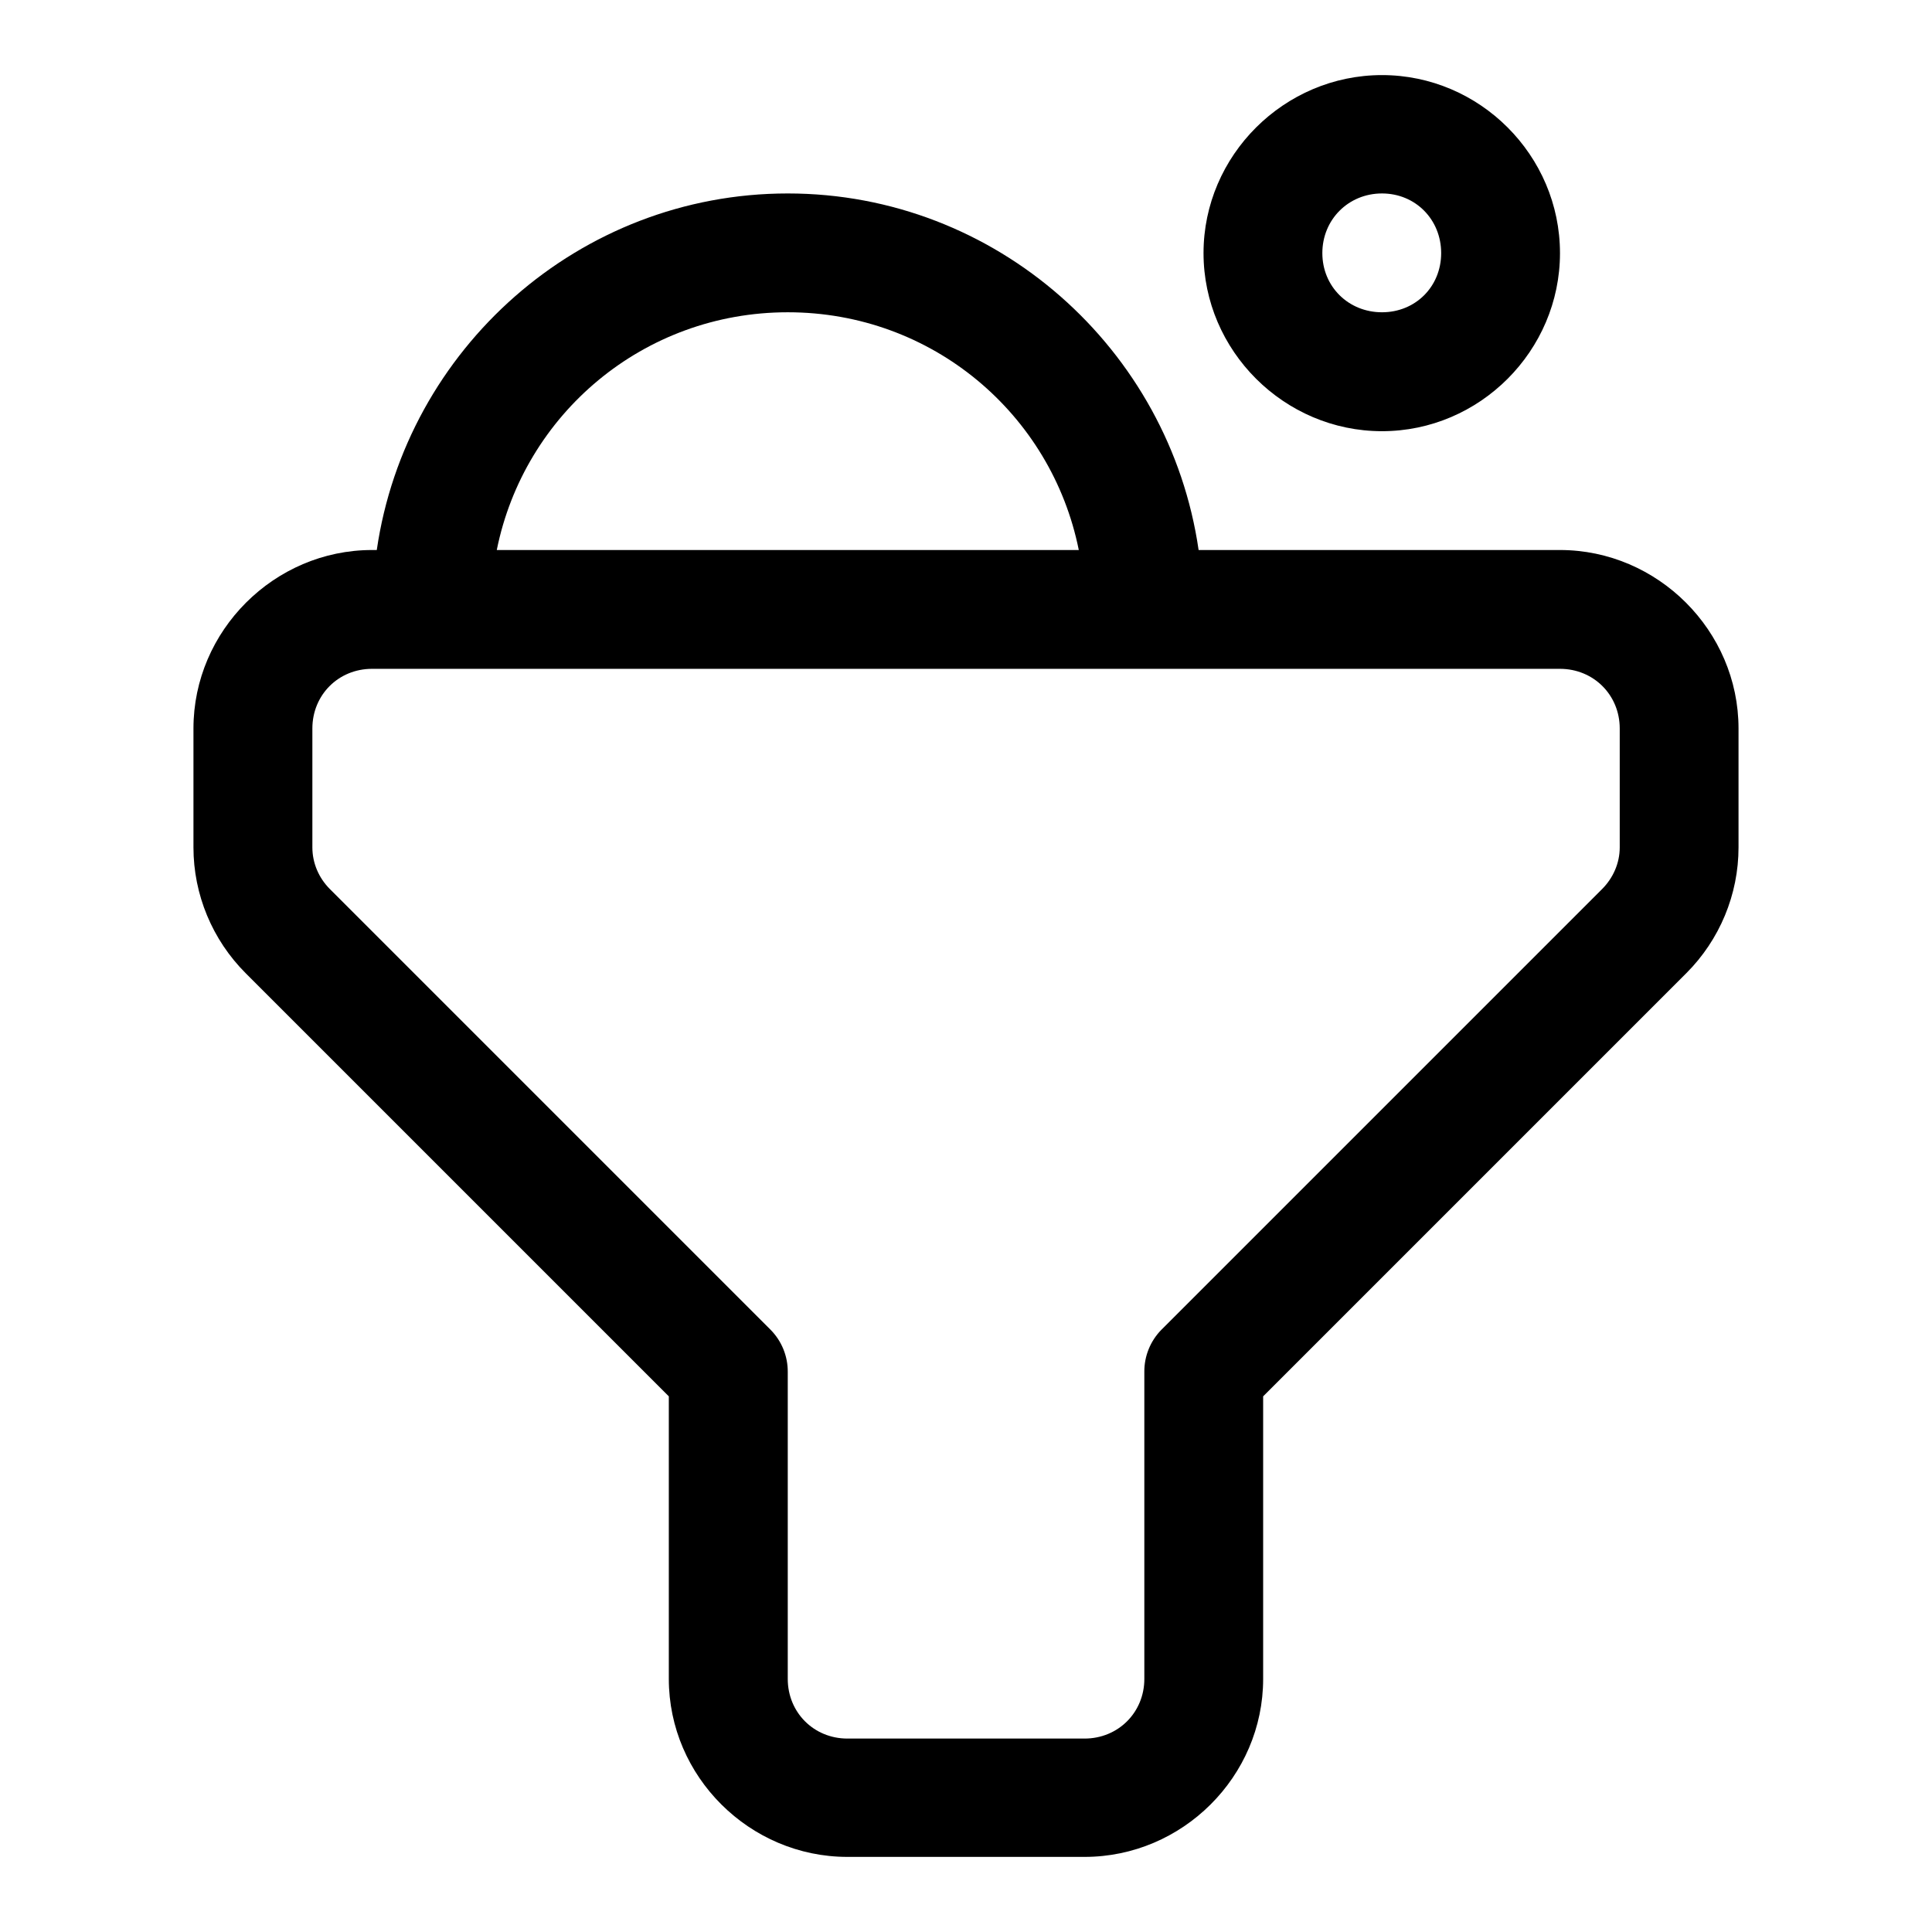 <?xml version="1.0" encoding="UTF-8"?>
<!-- The Best Svg Icon site in the world: iconSvg.co, Visit us! https://iconsvg.co -->
<svg fill="#000000" width="800px" height="800px" version="1.1" viewBox="144 144 512 512" xmlns="http://www.w3.org/2000/svg">
 <path d="m510.24 163.9c-25.898 0-47.293 21.273-47.293 47.172 0 25.898 21.395 47.199 47.293 47.199 25.898 0 47.172-21.301 47.172-47.199-0.004-25.898-21.273-47.172-47.172-47.172zm-157.47 31.367c-55.301 0-101.19 41.258-108.92 94.492h-1.258c-25.906 0-47.324 21.391-47.324 47.297v31.516c0 12.48 4.992 24.488 13.836 33.336l112.14 112.14v74.875c0 25.906 21.422 47.172 47.324 47.172h62.855c25.902 0 47.324-21.266 47.324-47.172v-74.875l112.14-112.14c8.848-8.848 13.84-20.855 13.84-33.336v-31.516c0-25.906-21.422-47.297-47.324-47.297h-95.758c-7.727-53.234-53.586-94.492-108.89-94.492zm157.47 0c8.883 0 15.684 6.922 15.684 15.805 0 8.879-6.801 15.684-15.684 15.684-8.883 0-15.805-6.805-15.805-15.684 0-8.883 6.922-15.805 15.805-15.805zm-157.47 31.488c38.25 0 69.871 26.969 77.121 63.004h-154.24c7.254-36.035 38.875-63.004 77.121-63.004zm-110.18 94.492h314.82c8.887 0 15.836 6.918 15.836 15.809v31.516c0 4.168-1.75 8.117-4.676 11.039l-116.79 116.79c-2.926 2.977-4.551 6.992-4.519 11.164v81.363c0 8.891-6.949 15.809-15.836 15.809h-62.855c-8.887 0-15.805-6.918-15.805-15.809v-81.363c0.023-4.176-1.613-8.191-4.551-11.164l-116.79-116.79c-2.922-2.918-4.641-6.875-4.641-11.039v-31.516c0-8.891 6.914-15.809 15.805-15.809z" fill-rule="evenodd"/>
</svg>